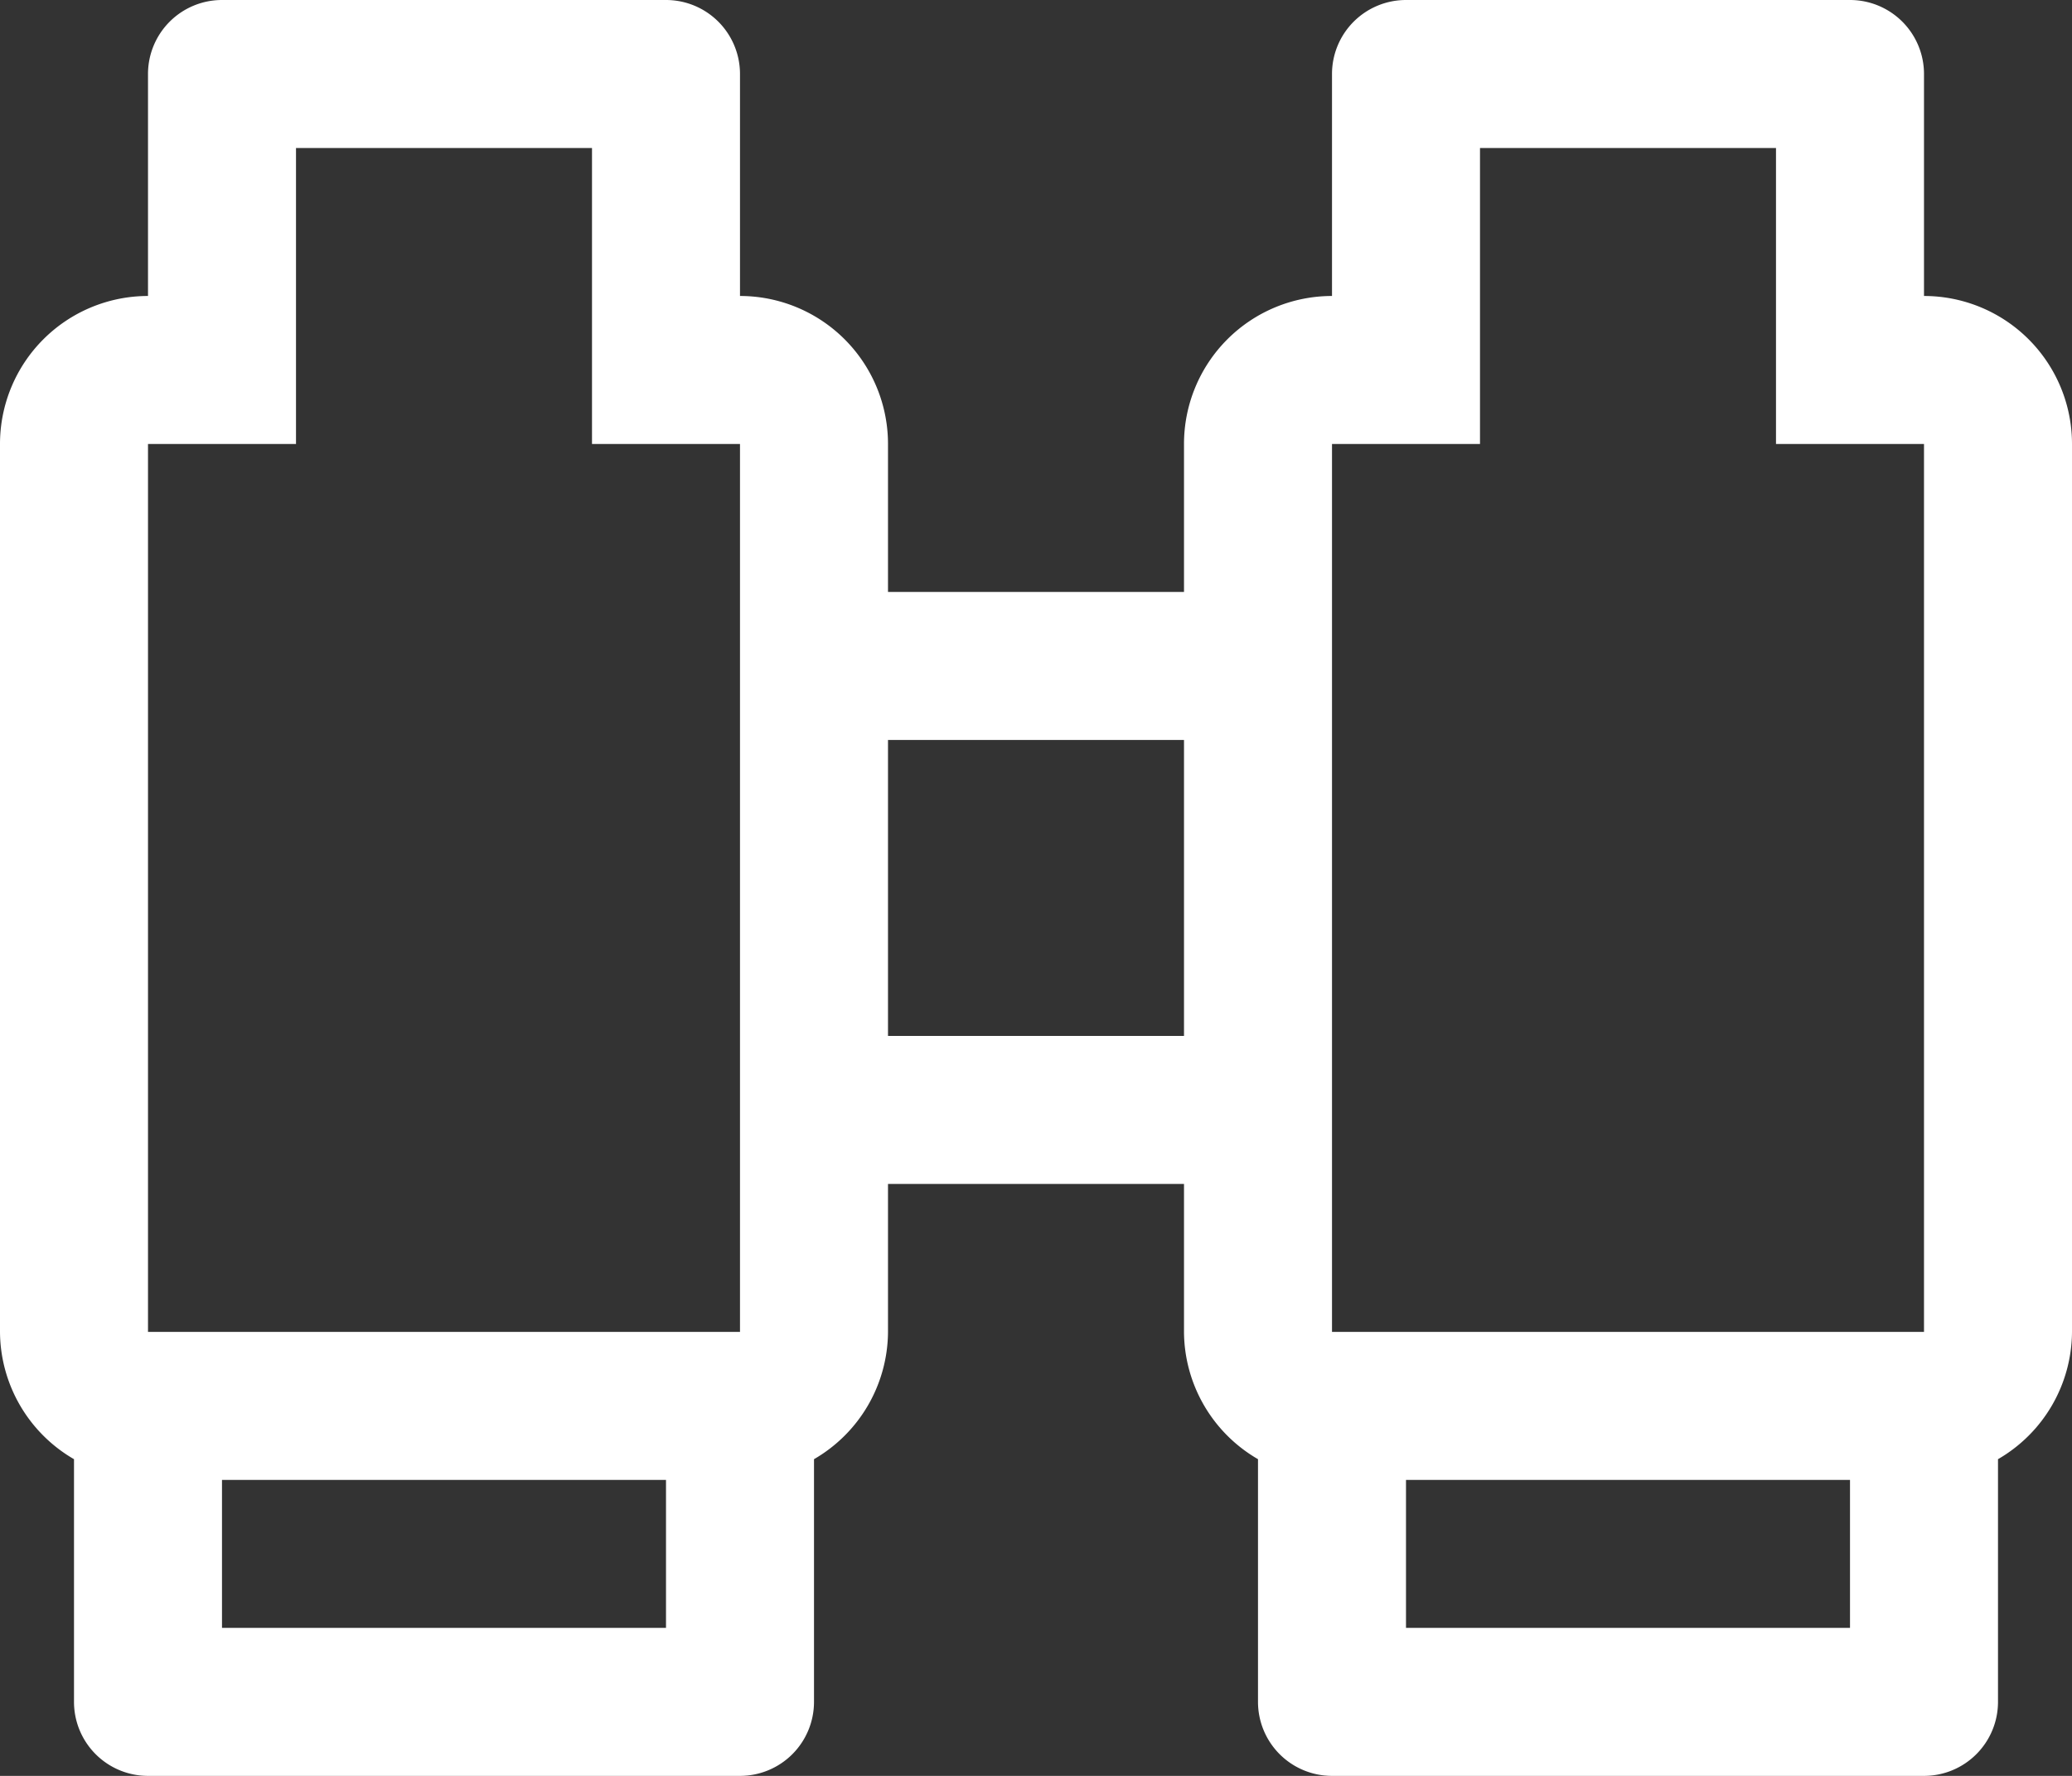 <svg id="Group_250" data-name="Group 250" xmlns="http://www.w3.org/2000/svg" xmlns:xlink="http://www.w3.org/1999/xlink" width="28" height="24" viewBox="0 0 28 24">
  <rect x="0" y="0" width="28" height="24" fill="#333333" stroke="none"/>
  <defs>
    <clipPath id="clip-path">
      <rect id="Rectangle_149" data-name="Rectangle 149" width="28" height="24" fill="none"/>
    </clipPath>
  </defs>
  <g id="Group_249" data-name="Group 249" clip-path="url(#clip-path)">
    <path id="Path_2643" data-name="Path 2643" d="M26,4V1a1,1,0,0,0-1-1H19a1,1,0,0,0-1,1V4a2,2,0,0,0-2,2V8H12V6a2,2,0,0,0-2-2V1A1,1,0,0,0,9,0H3A1,1,0,0,0,2,1V4A2,2,0,0,0,0,6V18a2,2,0,0,0,1,1.72V23a1,1,0,0,0,1,1h8a1,1,0,0,0,1-1V19.72A2,2,0,0,0,12,18V16h4v2a2,2,0,0,0,1,1.72V23a1,1,0,0,0,1,1h8a1,1,0,0,0,1-1V19.72A2,2,0,0,0,28,18V6a2,2,0,0,0-2-2M9,22H3V20H9Zm1-4H2V6H4V2H8V6h2Zm2-8h4v4H12ZM25,22H19V20h6Zm1-4H18V6h2V2h4V6h2Z" fill="#fff"/>
  </g>
</svg>
